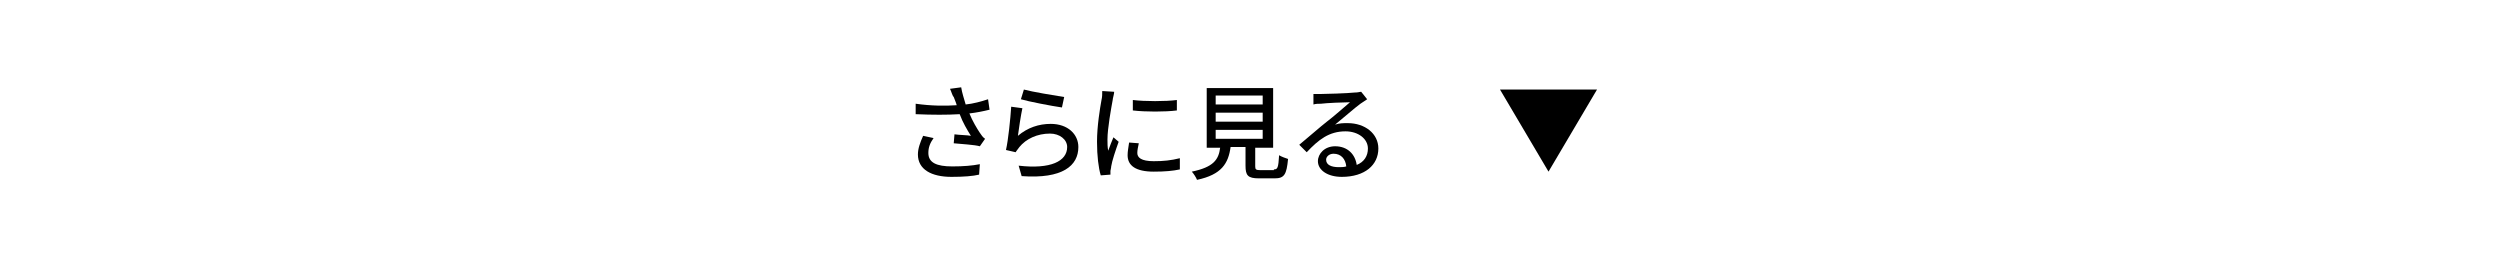 <?xml version="1.0" encoding="utf-8"?>
<!-- Generator: Adobe Illustrator 24.3.0, SVG Export Plug-In . SVG Version: 6.00 Build 0)  -->
<svg version="1.1" id="レイヤー_1" xmlns="http://www.w3.org/2000/svg" xmlns:xlink="http://www.w3.org/1999/xlink" x="0px"
	 y="0px" viewBox="0 0 335 35" style="enable-background:new 0 0 335 35;" xml:space="preserve">
<style type="text/css">
	.st0{clip-path:url(#SVGID_2_);}
	.st1{fill:#FFFFFF;}
	.st2{enable-background:new    ;}
</style>
<g>
	<defs>
		<rect id="SVGID_1_" width="335" height="35"/>
	</defs>
	<clipPath id="SVGID_2_">
		<use xlink:href="#SVGID_1_"  style="overflow:visible;"/>
	</clipPath>
	<g id="重复网格_8" class="st0">
		<g transform="translate(-20 -3852)">
			<rect id="矩形_18935" x="20" y="3852" class="st1" width="335" height="35"/>
			<g class="st2">
				<path d="M147.3,3863.9l1.5-0.2c0.1,0.7,0.4,1.6,0.6,2.3c1-0.1,2.1-0.4,3-0.7l0.2,1.4c-0.8,0.2-1.8,0.4-2.7,0.5
					c0.4,1,1,2,1.4,2.6c0.2,0.3,0.4,0.6,0.7,0.8l-0.7,1c-0.7-0.2-2.5-0.3-3.5-0.4l0.1-1.2c0.7,0.1,1.7,0.1,2.2,0.2
					c-0.5-0.8-1.1-1.8-1.5-2.9c-1.7,0.1-3.6,0.1-5.9,0l0-1.4c2.1,0.3,4,0.3,5.5,0.2c-0.1-0.4-0.3-0.8-0.4-1.1
					C147.6,3864.8,147.5,3864.3,147.3,3863.9z M144.4,3872.5c0,1.3,1.1,1.8,3.2,1.8c1.5,0,2.7-0.1,3.7-0.3l-0.1,1.4
					c-0.8,0.2-2.1,0.3-3.7,0.3c-2.7,0-4.5-1-4.5-3c0-0.8,0.3-1.6,0.7-2.5l1.4,0.3C144.6,3871.2,144.4,3871.8,144.4,3872.5z"/>
				<path d="M156.4,3870.2c1.3-1.1,2.8-1.6,4.4-1.6c2.3,0,3.7,1.4,3.7,3.1c0,2.5-2.1,4.3-7.6,3.9l-0.4-1.4c4.3,0.5,6.5-0.6,6.5-2.5
					c0-1-1-1.8-2.3-1.8c-1.7,0-3.2,0.7-4.1,1.8c-0.2,0.3-0.4,0.5-0.5,0.7l-1.3-0.3c0.3-1.3,0.6-4.2,0.7-5.8l1.5,0.2
					C156.8,3867.4,156.5,3869.4,156.4,3870.2z M162.6,3865l-0.3,1.4c-1.4-0.2-4.5-0.8-5.5-1.1l0.4-1.3
					C158.3,3864.3,161.3,3864.8,162.6,3865z"/>
				<path d="M169.1,3865.4c-0.2,1.1-0.7,3.8-0.7,5.3c0,0.5,0,1,0.1,1.5c0.2-0.6,0.5-1.3,0.7-1.8l0.7,0.6c-0.4,1.1-0.9,2.6-1,3.3
					c0,0.2-0.1,0.5-0.1,0.6c0,0.1,0,0.4,0,0.5l-1.3,0.1c-0.3-1-0.5-2.6-0.5-4.5c0-2.1,0.4-4.5,0.6-5.6c0.1-0.4,0.1-0.8,0.1-1.2
					l1.6,0.1C169.3,3864.6,169.1,3865.2,169.1,3865.4z M172.4,3872.5c0,0.6,0.5,1.1,2.2,1.1c1.3,0,2.3-0.1,3.5-0.4l0,1.5
					c-0.9,0.2-2,0.3-3.5,0.3c-2.4,0-3.5-0.8-3.5-2.2c0-0.5,0.1-1,0.2-1.7l1.3,0.1C172.5,3871.7,172.4,3872.1,172.4,3872.5z
					 M177.7,3865.4v1.4c-1.6,0.2-4.2,0.2-5.9,0l0-1.4C173.4,3865.6,176.2,3865.6,177.7,3865.4z"/>
				<path d="M190.7,3874.7c0.5,0,0.6-0.2,0.7-1.9c0.3,0.2,0.9,0.4,1.2,0.5c-0.2,2.1-0.5,2.6-1.8,2.6h-2.1c-1.5,0-1.8-0.4-1.8-1.7
					v-2.5h-2c-0.3,2.2-1.2,3.7-4.5,4.4c-0.1-0.3-0.5-0.9-0.7-1.1c2.9-0.6,3.6-1.6,3.8-3.2h-1.8v-8h8.9v8h-2.4v2.5
					c0,0.4,0.1,0.5,0.7,0.5H190.7z M182.9,3866h6.3v-1.2h-6.3V3866z M182.9,3868.3h6.3v-1.2h-6.3V3868.3z M182.9,3870.6h6.3v-1.2
					h-6.3V3870.6z"/>
				<path d="M196.8,3864.6c0.7,0,3.9-0.1,4.7-0.2c0.5,0,0.7-0.1,0.9-0.1l0.8,1c-0.3,0.2-0.6,0.4-0.9,0.6c-0.7,0.5-2.4,2-3.4,2.8
					c0.6-0.2,1.1-0.2,1.7-0.2c2.3,0,4.1,1.4,4.1,3.4c0,2.2-1.8,3.8-4.9,3.8c-1.9,0-3.2-0.9-3.2-2.1c0-1,0.9-2,2.3-2
					c1.7,0,2.7,1.1,2.9,2.5c1-0.4,1.5-1.2,1.5-2.2c0-1.3-1.3-2.3-3-2.3c-2.2,0-3.6,1.1-5.2,2.8l-1-1c1.1-0.9,2.8-2.4,3.7-3.1
					c0.8-0.6,2.4-2,3.1-2.6c-0.7,0-3.2,0.1-3.9,0.2c-0.3,0-0.7,0-1,0.1l0-1.4C196,3864.6,196.4,3864.6,196.8,3864.6z M199.4,3874.4
					c0.3,0,0.7,0,1-0.1c-0.1-1-0.7-1.7-1.7-1.7c-0.6,0-1,0.4-1,0.8C197.7,3874.1,198.4,3874.4,199.4,3874.4z"/>
			</g>
			<path id="多边形_21" d="M227.5,3875l-6.5-11h13L227.5,3875z"/>
		</g>
	</g>
</g>
</svg>
